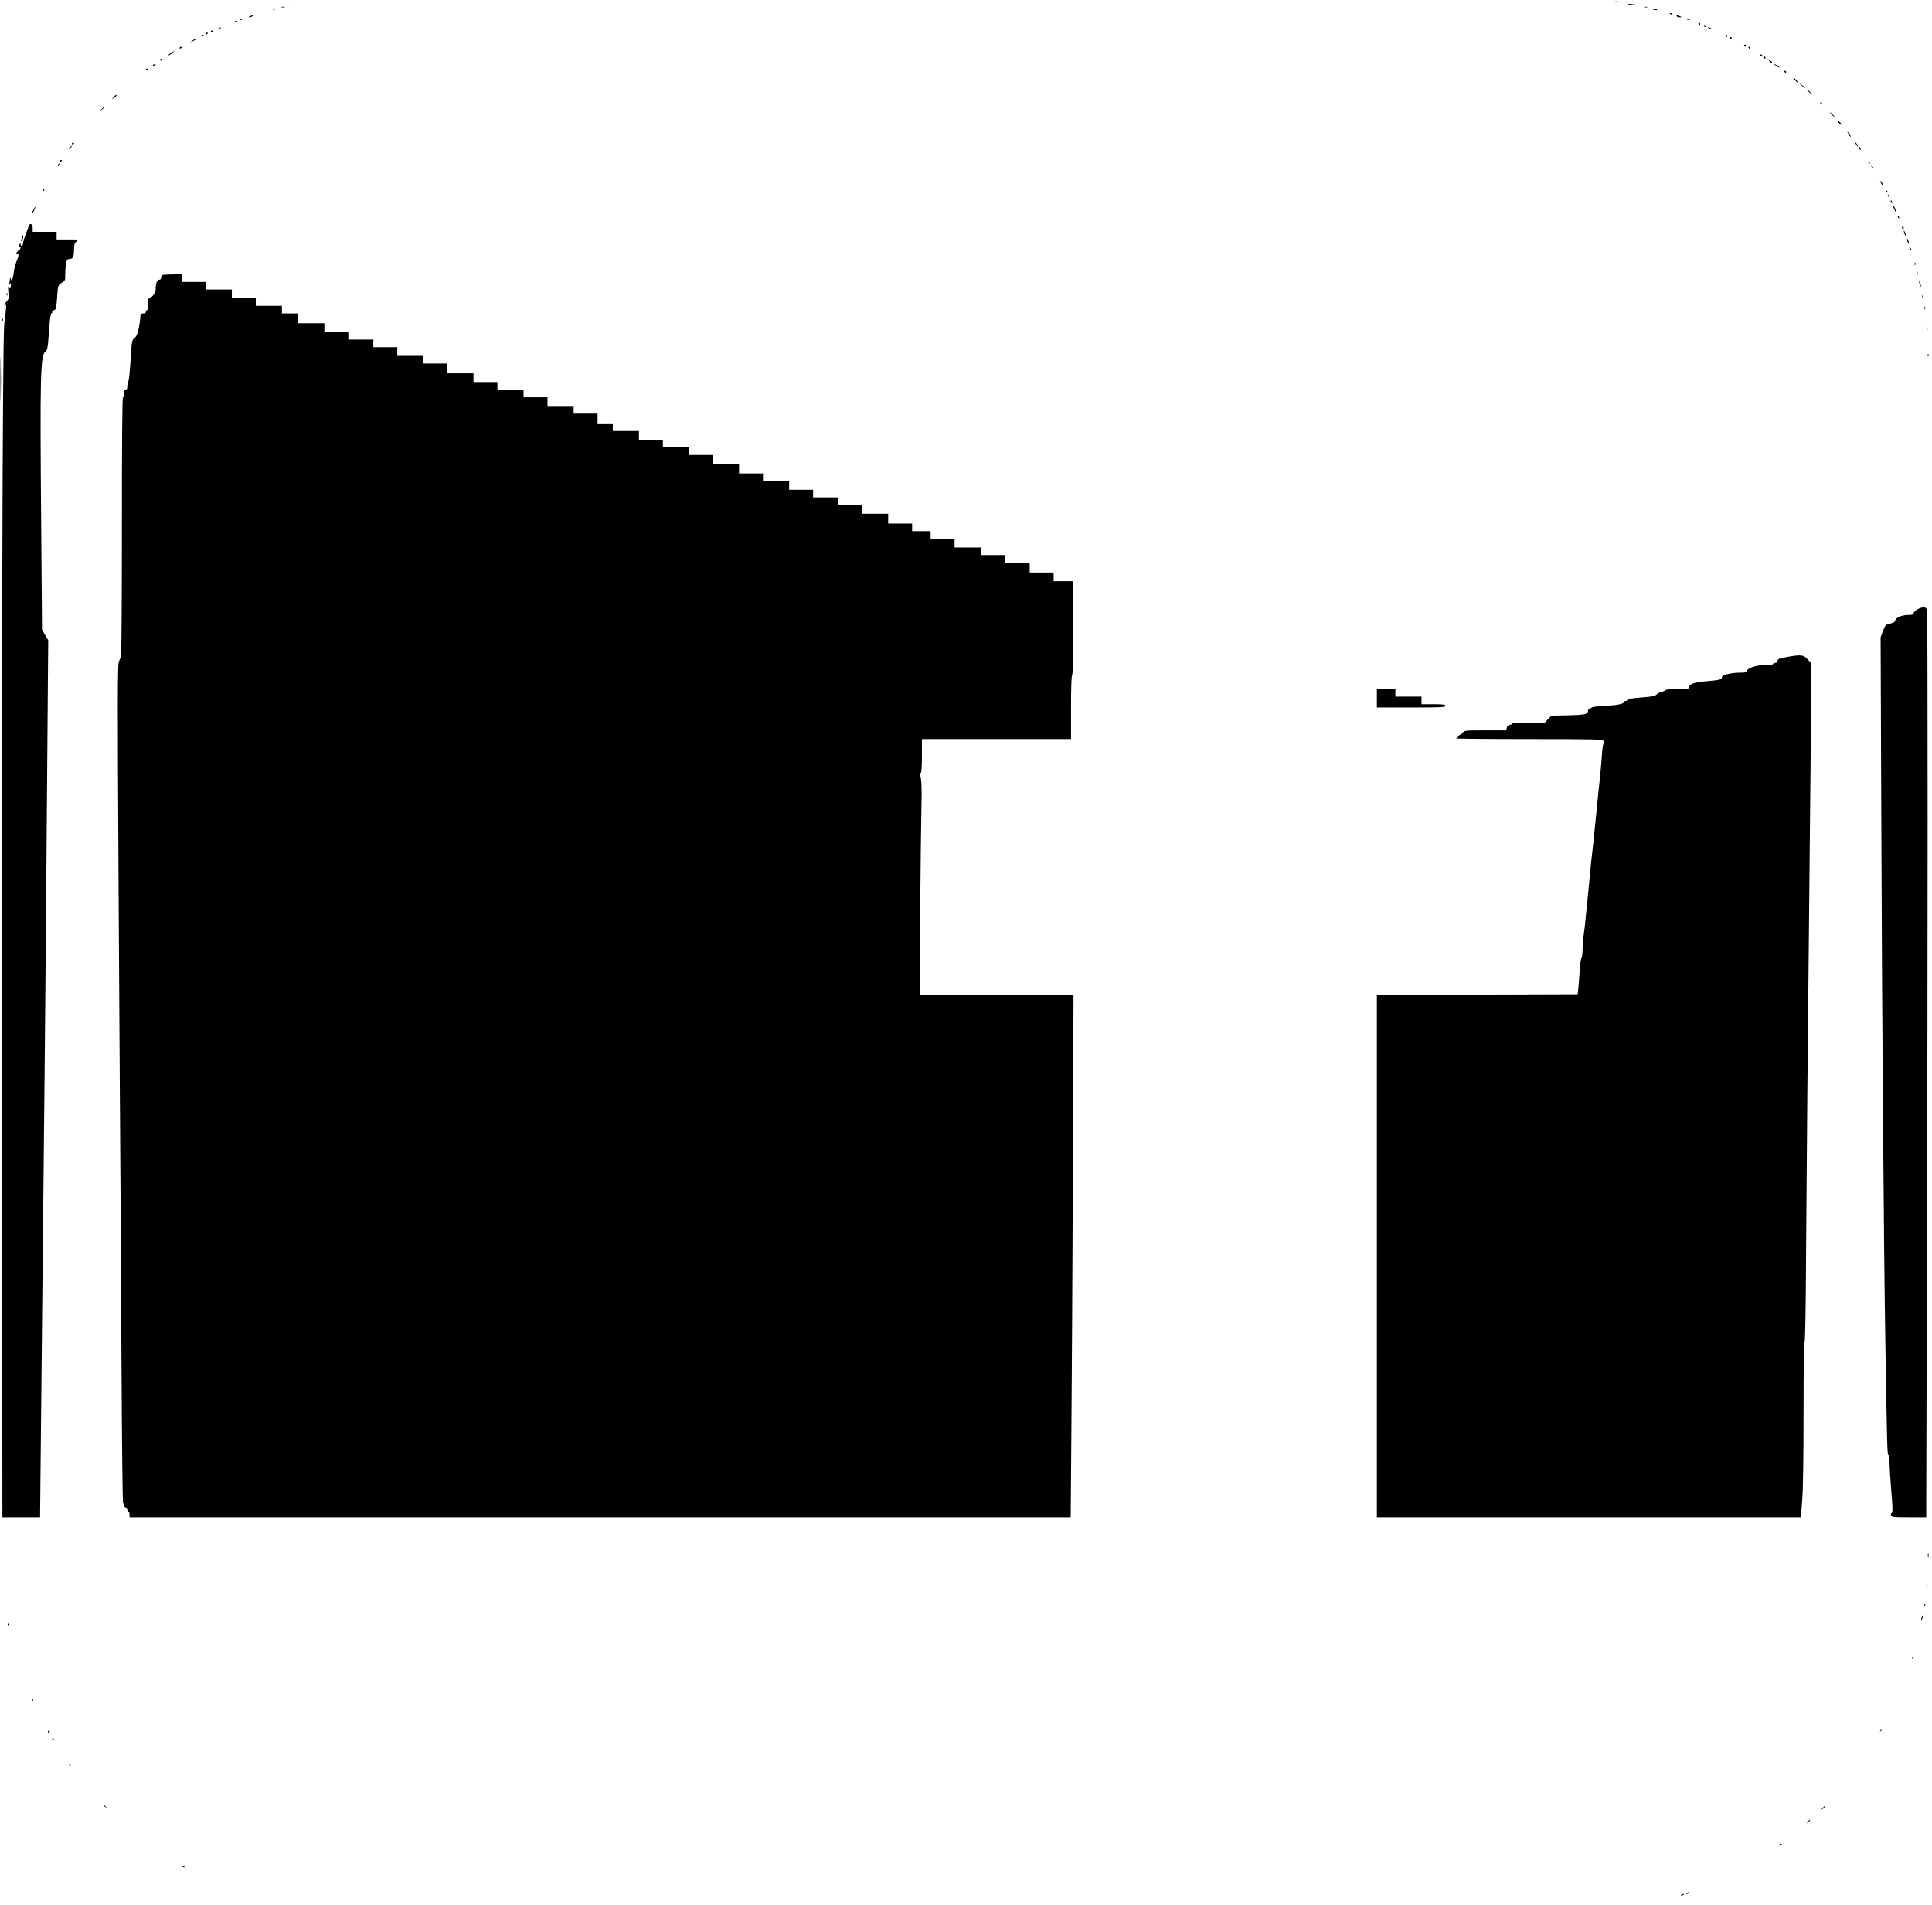 <?xml version="1.0" standalone="no"?>
<!DOCTYPE svg PUBLIC "-//W3C//DTD SVG 20010904//EN"
 "http://www.w3.org/TR/2001/REC-SVG-20010904/DTD/svg10.dtd">
<svg version="1.0" xmlns="http://www.w3.org/2000/svg"
 width="1775pt" height="1750pt" viewBox="0 0 1775 1750"
 preserveAspectRatio="xMidYMid meet">
<g transform="translate(0,1750) scale(0.1,-0.1)"
fill="#000000" stroke="none">
<path d="M14838 17483 c6 -2 18 -2 25 0 6 3 1 5 -13 5 -14 0 -19 -2 -12 -5z"/>
<path d="M14960 17460 c25 -8 87 -13 79 -6 -2 2 -26 6 -54 9 -34 4 -42 3 -25
-3z"/>
<path d="M2693 17453 c9 -2 25 -2 35 0 9 3 1 5 -18 5 -19 0 -27 -2 -17 -5z"/>
<path d="M2588 17433 c6 -2 18 -2 25 0 6 3 1 5 -13 5 -14 0 -19 -2 -12 -5z"/>
<path d="M15108 17433 c6 -2 18 -2 25 0 6 3 1 5 -13 5 -14 0 -19 -2 -12 -5z"/>
<path d="M2508 17413 c7 -3 16 -2 19 1 4 3 -2 6 -13 5 -11 0 -14 -3 -6 -6z"/>
<path d="M15180 17416 c0 -2 11 -6 25 -8 13 -3 22 -1 19 3 -5 9 -44 13 -44 5z"/>
<path d="M15340 17376 c0 -2 7 -7 16 -10 8 -3 12 -2 9 4 -6 10 -25 14 -25 6z"/>
<path d="M2295 17350 c-13 -6 -15 -9 -5 -9 8 0 22 4 30 9 18 12 2 12 -25 0z"/>
<path d="M15405 17350 c3 -5 16 -10 28 -9 21 0 21 1 2 9 -28 12 -37 12 -30 0z"/>
<path d="M2205 17320 c-3 -6 1 -7 9 -4 18 7 21 14 7 14 -6 0 -13 -4 -16 -10z"/>
<path d="M15490 17326 c0 -2 9 -6 20 -9 11 -3 18 -1 14 4 -5 9 -34 13 -34 5z"/>
<path d="M2155 17300 c-3 -6 1 -7 9 -4 18 7 21 14 7 14 -6 0 -13 -4 -16 -10z"/>
<path d="M15605 17280 c3 -5 8 -10 11 -10 2 0 4 5 4 10 0 6 -5 10 -11 10 -5 0
-7 -4 -4 -10z"/>
<path d="M15655 17260 c3 -5 8 -10 11 -10 2 0 4 5 4 10 0 6 -5 10 -11 10 -5 0
-7 -4 -4 -10z"/>
<path d="M2010 17240 c-9 -6 -10 -10 -3 -10 6 0 15 5 18 10 8 12 4 12 -15 0z"/>
<path d="M15700 17240 c8 -5 20 -10 25 -10 6 0 3 5 -5 10 -8 5 -19 10 -25 10
-5 0 -3 -5 5 -10z"/>
<path d="M1935 17210 c-3 -6 1 -7 9 -4 18 7 21 14 7 14 -6 0 -13 -4 -16 -10z"/>
<path d="M1890 17189 c0 -5 5 -7 10 -4 6 3 10 8 10 11 0 2 -4 4 -10 4 -5 0
-10 -5 -10 -11z"/>
<path d="M1850 17169 c0 -5 5 -7 10 -4 6 3 10 8 10 11 0 2 -4 4 -10 4 -5 0
-10 -5 -10 -11z"/>
<path d="M15855 17170 c3 -5 8 -10 11 -10 2 0 4 5 4 10 0 6 -5 10 -11 10 -5 0
-7 -4 -4 -10z"/>
<path d="M15895 17150 c3 -5 8 -10 11 -10 2 0 4 5 4 10 0 6 -5 10 -11 10 -5 0
-7 -4 -4 -10z"/>
<path d="M1764 17124 c-18 -14 -18 -14 6 -3 31 14 36 19 24 19 -6 0 -19 -7
-30 -16z"/>
<path d="M16025 17080 c3 -5 8 -10 11 -10 2 0 4 5 4 10 0 6 -5 10 -11 10 -5 0
-7 -4 -4 -10z"/>
<path d="M1650 17059 c0 -5 5 -7 10 -4 6 3 10 8 10 11 0 2 -4 4 -10 4 -5 0
-10 -5 -10 -11z"/>
<path d="M16065 17060 c3 -5 8 -10 11 -10 2 0 4 5 4 10 0 6 -5 10 -11 10 -5 0
-7 -4 -4 -10z"/>
<path d="M1565 17010 c-16 -11 -25 -20 -20 -20 10 0 64 39 55 40 -3 0 -18 -9
-35 -20z"/>
<path d="M16175 16990 c3 -5 8 -10 11 -10 2 0 4 5 4 10 0 6 -5 10 -11 10 -5 0
-7 -4 -4 -10z"/>
<path d="M16205 16970 c3 -5 8 -10 11 -10 2 0 4 5 4 10 0 6 -5 10 -11 10 -5 0
-7 -4 -4 -10z"/>
<path d="M1470 16949 c0 -5 5 -7 10 -4 6 3 10 8 10 11 0 2 -4 4 -10 4 -5 0
-10 -5 -10 -11z"/>
<path d="M16254 16941 c20 -22 26 -25 26 -13 0 4 -10 13 -22 21 -23 14 -23 14
-4 -8z"/>
<path d="M16310 16901 c14 -11 30 -21 35 -21 11 0 -7 14 -40 31 -13 7 -12 3 5
-10z"/>
<path d="M1405 16900 c-3 -6 1 -7 9 -4 18 7 21 14 7 14 -6 0 -13 -4 -16 -10z"/>
<path d="M1340 16859 c0 -5 5 -7 10 -4 6 3 10 8 10 11 0 2 -4 4 -10 4 -5 0
-10 -5 -10 -11z"/>
<path d="M16395 16840 c3 -5 8 -10 11 -10 2 0 4 5 4 10 0 6 -5 10 -11 10 -5 0
-7 -4 -4 -10z"/>
<path d="M16489 16766 c14 -15 26 -26 28 -26 9 0 -24 40 -37 45 -8 4 -4 -5 9
-19z"/>
<path d="M16552 16715 c15 -16 29 -27 31 -24 3 2 -10 15 -27 28 l-31 24 27
-28z"/>
<path d="M16620 16655 c13 -14 26 -25 28 -25 3 0 -5 11 -18 25 -13 14 -26 25
-28 25 -3 0 5 -11 18 -25z"/>
<path d="M1044 16609 c-19 -22 -19 -22 4 -8 12 8 22 17 22 21 0 12 -6 9 -26
-13z"/>
<path d="M16725 16550 c3 -5 8 -10 11 -10 2 0 4 5 4 10 0 6 -5 10 -11 10 -5 0
-7 -4 -4 -10z"/>
<path d="M934 16498 l-19 -23 23 19 c21 18 27 26 19 26 -2 0 -12 -10 -23 -22z"/>
<path d="M16830 16445 c13 -14 26 -25 28 -25 3 0 -5 11 -18 25 -13 14 -26 25
-28 25 -3 0 5 -11 18 -25z"/>
<path d="M16895 16370 c10 -11 20 -18 23 -16 5 6 -23 36 -34 36 -4 0 1 -9 11
-20z"/>
<path d="M16980 16271 c5 -11 15 -23 21 -27 6 -3 3 5 -6 20 -20 30 -30 35 -15
7z"/>
<path d="M17046 16185 c24 -39 24 -40 24 -28 0 6 -9 21 -21 34 l-20 24 17 -30z"/>
<path d="M660 16179 c0 -5 5 -7 10 -4 6 3 10 8 10 11 0 2 -4 4 -10 4 -5 0 -10
-5 -10 -11z"/>
<path d="M639 16143 c-13 -16 -12 -17 4 -4 16 13 21 21 13 21 -2 0 -10 -8 -17
-17z"/>
<path d="M17080 16141 c0 -6 4 -13 10 -16 6 -3 7 1 4 9 -7 18 -14 21 -14 7z"/>
<path d="M550 16019 c0 -5 5 -7 10 -4 6 3 10 8 10 11 0 2 -4 4 -10 4 -5 0 -10
-5 -10 -11z"/>
<path d="M17166 16007 c3 -10 9 -15 12 -12 3 3 0 11 -7 18 -10 9 -11 8 -5 -6z"/>
<path d="M535 15989 c-4 -6 -5 -12 -2 -15 2 -3 7 2 10 11 7 17 1 20 -8 4z"/>
<path d="M17196 15967 c3 -10 9 -15 12 -12 3 3 0 11 -7 18 -10 9 -11 8 -5 -6z"/>
<path d="M17280 15821 c5 -11 15 -23 21 -27 6 -3 3 5 -6 20 -20 30 -30 35 -15
7z"/>
<path d="M396 15753 c-6 -14 -5 -15 5 -6 7 7 10 15 7 18 -3 3 -9 -2 -12 -12z"/>
<path d="M17325 15740 c3 -5 8 -10 11 -10 2 0 4 5 4 10 0 6 -5 10 -11 10 -5 0
-7 -4 -4 -10z"/>
<path d="M17345 15700 c3 -5 8 -10 11 -10 2 0 4 5 4 10 0 6 -5 10 -11 10 -5 0
-7 -4 -4 -10z"/>
<path d="M17370 15651 c0 -6 4 -13 10 -16 6 -3 7 1 4 9 -7 18 -14 21 -14 7z"/>
<path d="M17390 15614 c0 -6 9 -28 20 -50 12 -23 18 -29 14 -14 -8 31 -33 79
-34 64z"/>
<path d="M305 15569 c-9 -17 -15 -33 -13 -35 3 -2 12 12 21 31 21 43 13 47 -8
4z"/>
<path d="M17436 15507 c3 -10 9 -15 12 -12 3 3 0 11 -7 18 -10 9 -11 8 -5 -6z"/>
<path d="M264 15423 c-3 -10 -9 -27 -14 -38 -22 -55 -40 -112 -40 -128 0 -22
-20 -22 -21 1 0 14 -2 14 -9 -3 -12 -28 -12 -43 1 -25 8 12 9 10 7 -8 -2 -12
-7 -22 -12 -22 -9 2 -26 -19 -26 -33 0 -5 5 -5 10 -2 12 8 13 -19 1 -43 -14
-29 -30 -84 -36 -132 -10 -67 -15 -79 -25 -55 -8 19 -9 19 -9 -2 -1 -12 -4
-30 -7 -40 -5 -15 -4 -15 5 -3 9 12 11 10 11 -12 0 -29 -14 -38 -24 -15 -3 6
-3 -16 1 -49 5 -54 3 -64 -16 -83 -11 -11 -21 -29 -20 -38 0 -16 2 -15 10 2
10 21 7 -19 -12 -175 -16 -124 -25 -3471 -20 -7532 l3 -3428 173 0 173 0 5
493 c34 3234 45 4326 58 6059 l12 1506 -29 49 -28 48 -8 1005 c-11 1317 -7
1513 38 1549 17 13 22 33 27 96 3 44 9 119 13 168 4 48 11 87 15 87 5 0 9 7 9
15 0 8 6 15 14 15 19 0 24 19 31 120 7 108 9 112 45 134 27 16 30 22 29 64 0
26 2 71 6 100 7 45 11 52 29 52 35 0 46 20 46 83 0 49 4 63 22 78 21 19 20 19
-80 19 l-102 0 0 35 0 35 -110 0 -110 0 0 35 c0 38 -26 50 -36 18z"/>
<path d="M17476 15405 c4 -8 8 -15 10 -15 2 0 4 7 4 15 0 8 -4 15 -10 15 -5 0
-7 -7 -4 -15z"/>
<path d="M17495 15358 c4 -13 11 -27 16 -33 5 -5 4 5 -2 23 -12 36 -24 44 -14
10z"/>
<path d="M205 15325 c-3 -8 -7 -22 -10 -31 -3 -8 -1 -13 4 -10 5 3 11 17 13
31 6 27 0 34 -7 10z"/>
<path d="M17521 15300 c0 -8 4 -22 9 -30 12 -18 12 -2 0 25 -6 13 -9 15 -9 5z"/>
<path d="M17546 15217 c3 -10 9 -15 12 -12 3 3 0 11 -7 18 -10 9 -11 8 -5 -6z"/>
<path d="M17591 15074 c0 -11 3 -14 6 -6 3 7 2 16 -1 19 -3 4 -6 -2 -5 -13z"/>
<path d="M17612 14990 c0 -14 2 -19 5 -12 2 6 2 18 0 25 -3 6 -5 1 -5 -13z"/>
<path d="M1493 14973 c-7 -2 -13 -13 -13 -24 0 -12 -7 -19 -19 -19 -19 0 -31
-34 -31 -92 0 -28 -38 -78 -60 -78 -6 0 -10 -23 -10 -55 0 -30 -4 -55 -10 -55
-5 0 -10 -7 -10 -15 0 -9 -9 -15 -25 -15 -21 0 -25 -5 -25 -27 0 -16 -6 -61
-14 -102 -11 -56 -20 -79 -39 -95 -25 -20 -26 -27 -37 -200 -6 -98 -15 -187
-20 -197 -6 -10 -10 -31 -10 -48 0 -21 -5 -31 -15 -31 -10 0 -15 -11 -15 -35
0 -19 -4 -35 -10 -35 -7 0 -10 -405 -10 -1195 0 -657 -4 -1195 -8 -1195 -4 0
-14 -20 -21 -45 -11 -37 -11 -384 -2 -2002 6 -1077 14 -2214 16 -2528 3 -313
8 -1161 11 -1882 4 -748 10 -1313 15 -1313 5 0 9 -9 9 -20 0 -11 7 -20 15 -20
8 0 15 -9 15 -20 0 -11 5 -20 10 -20 6 0 10 -11 10 -25 l0 -25 4323 0 4324 0
6 748 c4 411 10 1491 14 2400 l6 1652 -707 0 -707 0 5 778 c4 427 9 865 12
972 3 130 1 209 -6 239 -8 32 -8 47 -1 49 7 2 11 57 11 158 l0 154 685 0 685
0 0 289 c0 183 4 292 10 296 6 4 10 160 10 436 l0 429 -90 0 -90 0 0 40 0 40
-110 0 -110 0 0 45 0 45 -115 0 -115 0 0 35 0 35 -110 0 -110 0 0 35 0 35
-120 0 -120 0 0 40 0 40 -110 0 -110 0 0 35 0 35 -85 0 -85 0 0 35 0 35 -110
0 -110 0 0 45 0 45 -120 0 -120 0 0 40 0 40 -110 0 -110 0 0 35 0 35 -115 0
-115 0 0 35 0 35 -110 0 -110 0 0 40 0 40 -120 0 -120 0 0 35 0 35 -110 0
-110 0 0 45 0 45 -120 0 -120 0 0 40 0 40 -110 0 -110 0 0 35 0 35 -120 0
-120 0 0 35 0 35 -110 0 -110 0 0 40 0 40 -120 0 -120 0 0 35 0 35 -70 0 -70
0 0 45 0 45 -110 0 -110 0 0 35 0 35 -120 0 -120 0 0 40 0 40 -110 0 -110 0 0
35 0 35 -120 0 -120 0 0 35 0 35 -110 0 -110 0 0 40 0 40 -120 0 -120 0 0 45
0 45 -110 0 -110 0 0 35 0 35 -120 0 -120 0 0 40 0 40 -110 0 -110 0 0 35 0
35 -115 0 -115 0 0 35 0 35 -110 0 -110 0 0 40 0 40 -120 0 -120 0 0 45 0 45
-75 0 -75 0 0 35 0 35 -120 0 -120 0 0 35 0 35 -110 0 -110 0 0 40 0 40 -120
0 -120 0 0 35 0 35 -110 0 -110 0 0 35 0 35 -82 -1 c-46 0 -89 -3 -95 -6z"/>
<path d="M17632 14915 c0 -11 3 -29 8 -40 11 -25 11 1 0 35 -6 20 -8 21 -8 5z"/>
<path d="M61 14794 c0 -11 3 -14 6 -6 3 7 2 16 -1 19 -3 4 -6 -2 -5 -13z"/>
<path d="M17661 14774 c0 -11 3 -14 6 -6 3 7 2 16 -1 19 -3 4 -6 -2 -5 -13z"/>
<path d="M17682 14670 c0 -14 2 -19 5 -12 2 6 2 18 0 25 -3 6 -5 1 -5 -13z"/>
<path d="M22 14560 c0 -14 2 -19 5 -12 2 6 2 18 0 25 -3 6 -5 1 -5 -13z"/>
<path d="M17703 14475 c0 -38 2 -53 4 -32 2 20 2 52 0 70 -2 17 -4 1 -4 -38z"/>
<path d="M4 14015 c0 -181 2 -257 3 -168 2 89 2 237 0 330 -1 92 -3 20 -3
-162z"/>
<path d="M17711 14234 c0 -11 3 -14 6 -6 3 7 2 16 -1 19 -3 4 -6 -2 -5 -13z"/>
<path d="M17613 11900 c-18 -11 -33 -27 -33 -35 0 -11 -12 -15 -51 -15 -61 0
-119 -28 -119 -58 0 -5 -20 -15 -44 -21 -42 -10 -46 -14 -66 -68 l-22 -58 6
-1585 c7 -1982 23 -4024 38 -4925 15 -921 17 -1005 28 -1005 6 0 10 -30 10
-66 0 -37 7 -155 16 -262 13 -155 14 -196 4 -202 -7 -4 -10 -15 -7 -24 6 -14
29 -16 165 -16 l159 0 6 2327 c9 2929 9 5961 1 6002 -5 25 -11 31 -33 31 -14
0 -41 -9 -58 -20z"/>
<path d="M16423 11465 c-80 -14 -93 -20 -93 -41 0 -8 -9 -14 -20 -14 -11 0
-20 -4 -20 -10 0 -6 -31 -10 -74 -10 -80 0 -166 -29 -166 -55 0 -11 -14 -15
-57 -15 -89 0 -173 -20 -173 -42 0 -21 -15 -25 -145 -37 -111 -10 -155 -25
-155 -53 0 -16 -10 -18 -104 -18 -58 0 -107 -4 -111 -9 -3 -5 -20 -13 -38 -17
-17 -3 -39 -15 -47 -24 -11 -13 -37 -19 -95 -24 -122 -9 -175 -17 -175 -27 0
-5 -7 -9 -15 -9 -8 0 -15 -4 -15 -9 0 -18 -58 -30 -175 -36 -66 -3 -121 -10
-123 -16 -2 -5 -10 -9 -18 -9 -8 0 -14 -7 -14 -16 0 -36 -23 -42 -182 -46
l-155 -3 -31 -32 -30 -33 -151 0 c-94 0 -151 -4 -151 -10 0 -5 -9 -10 -20 -10
-13 0 -22 -9 -26 -25 l-6 -25 -192 0 c-180 0 -192 -1 -206 -20 -8 -11 -18 -20
-23 -20 -9 0 -37 -25 -37 -34 0 -3 301 -6 669 -6 582 0 670 -2 681 -15 9 -10
9 -19 2 -27 -5 -7 -12 -58 -15 -113 -4 -55 -11 -138 -16 -185 -6 -47 -17 -159
-26 -250 -27 -274 -35 -351 -45 -440 -6 -47 -15 -132 -20 -190 -5 -58 -14
-141 -18 -185 -5 -44 -14 -138 -21 -210 -6 -71 -16 -155 -21 -186 -6 -30 -10
-87 -10 -125 0 -39 -4 -74 -9 -79 -5 -6 -12 -48 -15 -95 -3 -47 -9 -121 -13
-165 l-8 -80 -922 -3 -923 -2 0 -2400 0 -2400 1948 0 1948 0 12 163 c8 103 12
396 12 805 0 394 4 642 9 642 6 0 12 308 14 793 5 758 14 1846 36 3972 6 539
11 1091 11 1227 l0 247 -34 35 c-38 41 -60 43 -183 21z"/>
<path d="M12650 11085 l0 -85 315 0 c273 0 315 2 315 15 0 12 -19 15 -110 15
l-110 0 0 35 0 35 -120 0 -120 0 0 35 0 35 -85 0 -85 0 0 -85z"/>
<path d="M17712 3210 c0 -19 2 -27 5 -17 2 9 2 25 0 35 -3 9 -5 1 -5 -18z"/>
<path d="M17702 2930 c0 -19 2 -27 5 -17 2 9 2 25 0 35 -3 9 -5 1 -5 -18z"/>
<path d="M17681 2754 c0 -11 3 -14 6 -6 3 7 2 16 -1 19 -3 4 -6 -2 -5 -13z"/>
<path d="M17656 2645 c-3 -9 -6 -22 -5 -28 0 -7 5 -1 10 12 5 13 8 26 5 28 -2
2 -6 -3 -10 -12z"/>
<path d="M71 2574 c0 -11 3 -14 6 -6 3 7 2 16 -1 19 -3 4 -6 -2 -5 -13z"/>
<path d="M17565 2270 c-3 -5 -1 -10 4 -10 6 0 11 5 11 10 0 6 -2 10 -4 10 -3
0 -8 -4 -11 -10z"/>
<path d="M290 1891 c0 -6 4 -13 10 -16 6 -3 7 1 4 9 -7 18 -14 21 -14 7z"/>
<path d="M17276 1603 c-6 -14 -5 -15 5 -6 7 7 10 15 7 18 -3 3 -9 -2 -12 -12z"/>
<path d="M440 1590 c0 -5 5 -10 11 -10 5 0 7 5 4 10 -3 6 -8 10 -11 10 -2 0
-4 -4 -4 -10z"/>
<path d="M480 1520 c0 -5 5 -10 11 -10 5 0 7 5 4 10 -3 6 -8 10 -11 10 -2 0
-4 -4 -4 -10z"/>
<path d="M636 1287 c3 -10 9 -15 12 -12 3 3 0 11 -7 18 -10 9 -11 8 -5 -6z"/>
<path d="M950 916 c0 -2 8 -10 18 -17 15 -13 16 -12 3 4 -13 16 -21 21 -21 13z"/>
<path d="M16744 888 l-19 -23 23 19 c21 18 27 26 19 26 -2 0 -12 -10 -23 -22z"/>
<path d="M16609 763 c-13 -16 -12 -17 4 -4 16 13 21 21 13 21 -2 0 -10 -8 -17
-17z"/>
<path d="M16345 550 c-3 -6 1 -7 9 -4 18 7 21 14 7 14 -6 0 -13 -4 -16 -10z"/>
<path d="M1670 356 c0 -2 7 -7 16 -10 8 -3 12 -2 9 4 -6 10 -25 14 -25 6z"/>
<path d="M15500 110 c-9 -6 -10 -10 -3 -10 6 0 15 5 18 10 8 12 4 12 -15 0z"/>
<path d="M15445 90 c-3 -6 1 -7 9 -4 18 7 21 14 7 14 -6 0 -13 -4 -16 -10z"/>
</g>
</svg>
